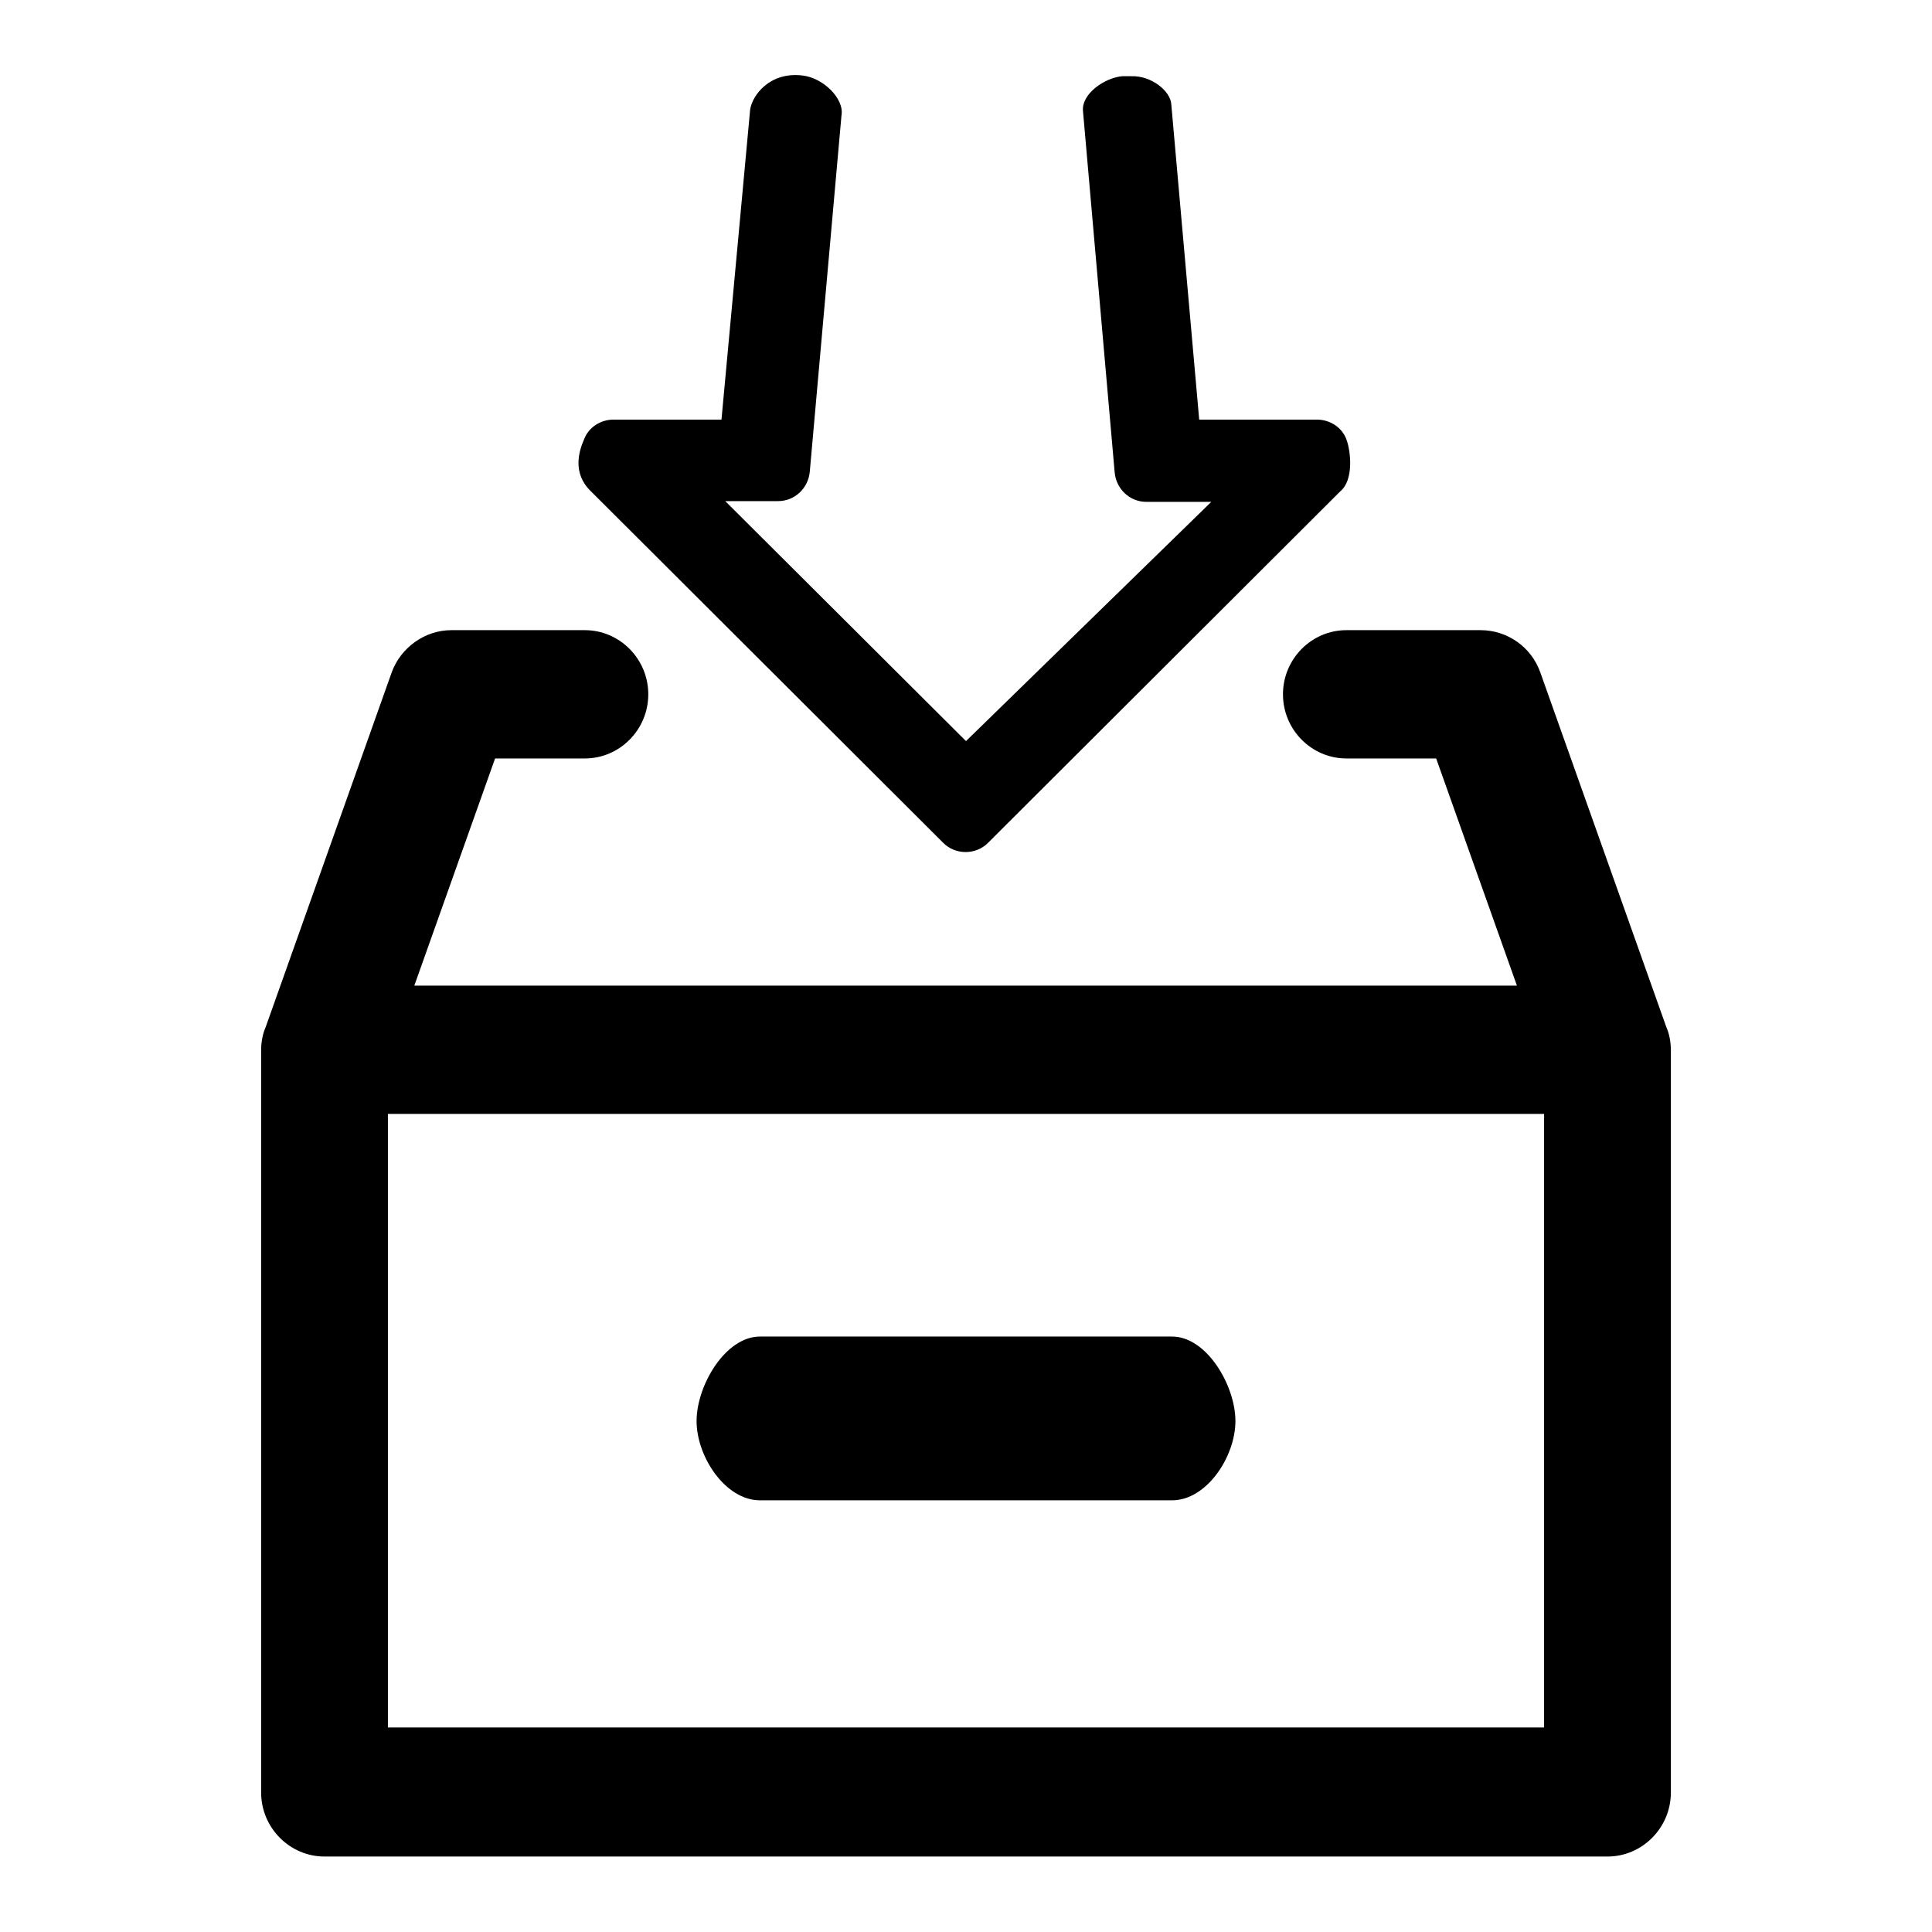 <?xml version="1.0" encoding="utf-8"?>
<!-- Svg Vector Icons : http://www.onlinewebfonts.com/icon -->
<!DOCTYPE svg PUBLIC "-//W3C//DTD SVG 1.1//EN" "http://www.w3.org/Graphics/SVG/1.1/DTD/svg11.dtd">
<svg version="1.1" xmlns="http://www.w3.org/2000/svg" xmlns:xlink="http://www.w3.org/1999/xlink" x="0px" y="0px" viewBox="0 0 256 256" enable-background="new 0 0 256 256" xml:space="preserve">
<g><g><path fill="#000000" d="M220.8,136.1l-16.7-47c-1.2-3.4-4.4-5.6-7.9-5.6h-17.8c-4.6,0-8.4,3.8-8.4,8.5c0,4.7,3.8,8.5,8.4,8.5h11.9l10.7,30.1H54.9l10.7-30.1h11.9c4.6,0,8.4-3.8,8.4-8.5s-3.8-8.5-8.4-8.5H59.8c-3.5,0-6.7,2.3-7.9,5.6l-16.7,47c-0.4,0.9-0.6,2-0.6,3.1v98.3c0,4.7,3.8,8.5,8.4,8.5h170c4.6,0,8.4-3.8,8.4-8.5v-98.3C221.4,138.1,221.2,137,220.8,136.1L220.8,136.1L220.8,136.1z M51.4,228.9v-81.3h153.2v81.3H51.4L51.4,228.9L51.4,228.9z M155.3,198.8h-54.6c-4.6,0-8.4-5.8-8.4-10.5c0-4.7,3.8-11.2,8.4-11.2h54.6c4.6,0,8.4,6.5,8.4,11.2C163.7,193,159.9,198.8,155.3,198.8L155.3,198.8L155.3,198.8z M149.9,10.1c-0.1,0-1.1,0-1.2,0c-2.3,0.2-5.4,2.3-5.2,4.6l4.2,47.9c0.2,2.2,2,3.9,4.2,3.9h8.6L128,98.2L96.1,66.4h7c2.2,0,4-1.7,4.2-3.9l4.2-47.2c0.4-2.2-2.4-5-5.2-5.3c-4.3-0.5-6.6,2.6-6.9,4.5l-3.8,41.1H81.3c-1.7,0-3.3,1-3.9,2.6c-0.7,1.6-1.6,4.5,0.9,6.9l46.7,46.6c1.6,1.6,4.3,1.6,5.9,0l46.7-46.6c1.8-1.5,1.4-5.3,0.8-6.9c-0.6-1.6-2.2-2.6-3.9-2.6h-15.6l-3.7-41.8C155.1,12.1,152.6,10,149.9,10.1L149.9,10.1L149.9,10.1z"/></g></g>
</svg>